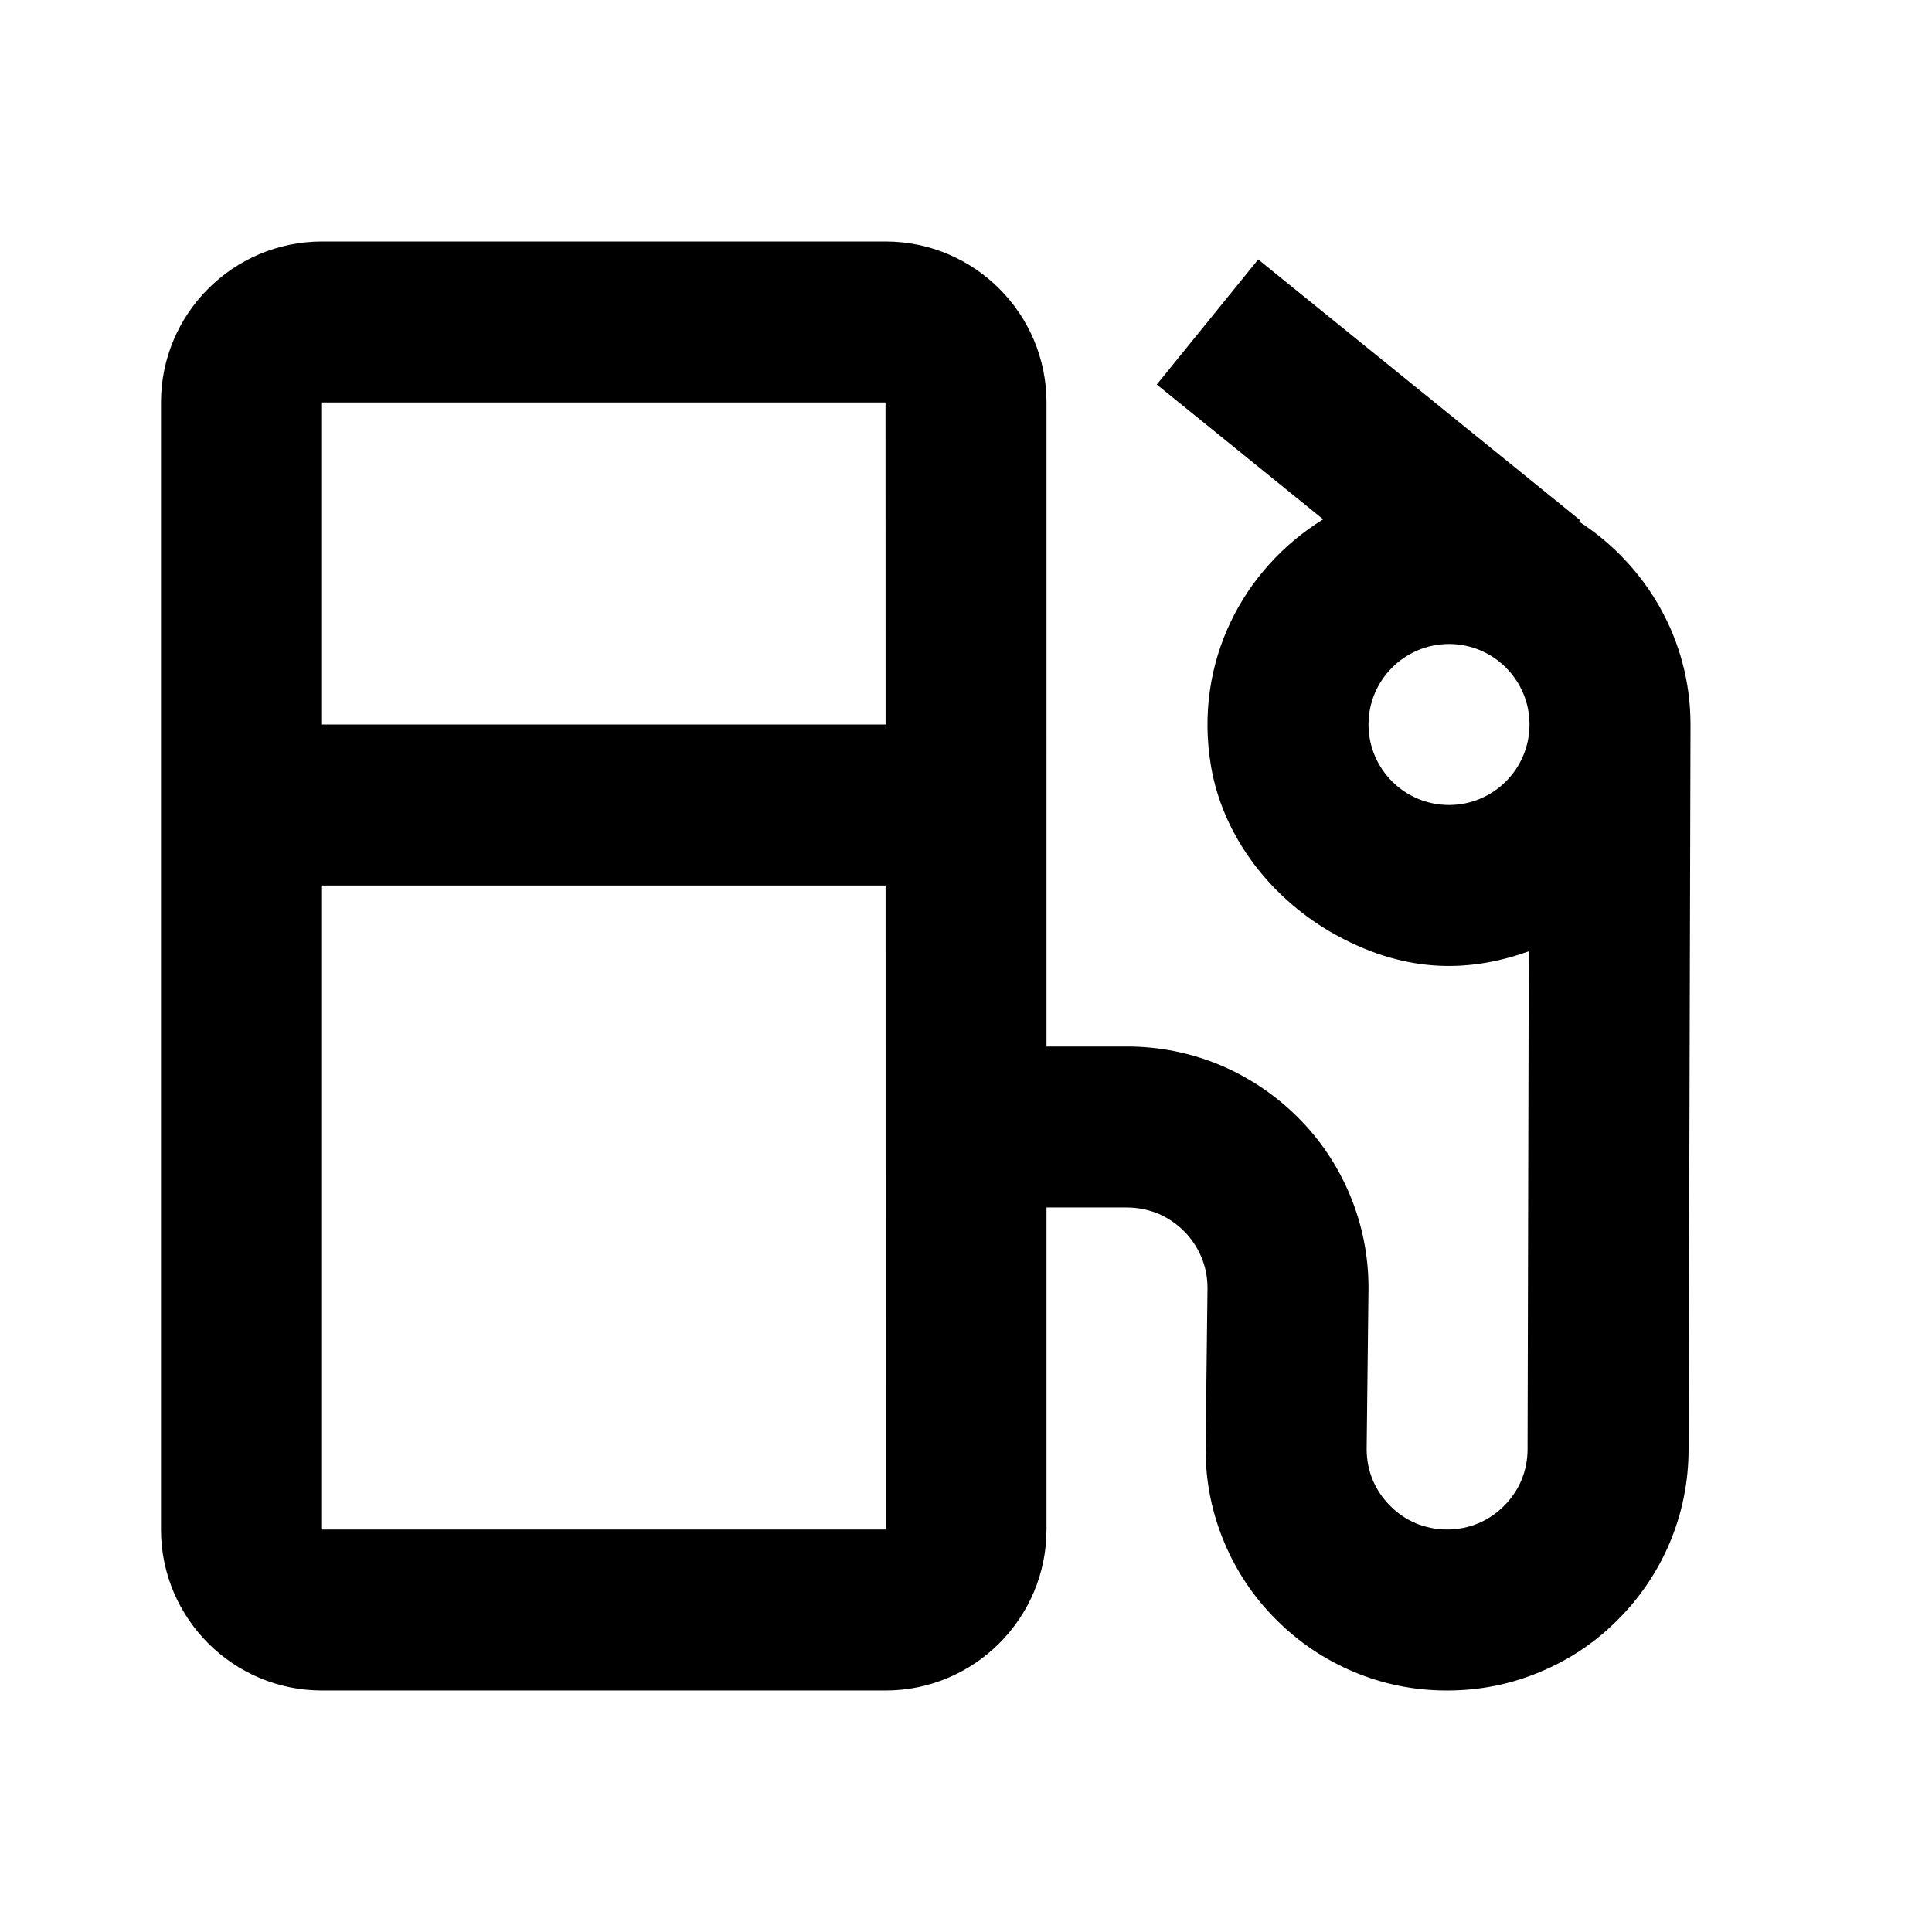 <svg xmlns="http://www.w3.org/2000/svg" width="24" height="24" viewBox="0 0 24 24"><path d="M19.616,6.48l0.014-0.017l-4-3.24l-1.26,1.554l2.067,1.674c-0.991,0.611-1.609,1.769-1.395,3.058 c0.149,0.899,0.766,1.676,1.565,2.112c0.897,0.49,1.685,0.446,2.384,0.197L18.976,18c0,0.137-0.026,0.268-0.078,0.391 c-0.05,0.117-0.123,0.225-0.217,0.318c-0.09,0.09-0.198,0.164-0.315,0.213c-0.246,0.104-0.532,0.104-0.78,0 c-0.116-0.049-0.225-0.123-0.318-0.217c-0.09-0.09-0.163-0.197-0.213-0.314c-0.052-0.123-0.078-0.254-0.078-0.391L17,16 c0-0.404-0.079-0.797-0.236-1.168c-0.151-0.357-0.368-0.68-0.641-0.951c-0.275-0.275-0.597-0.492-0.954-0.645 C14.798,13.08,14.405,13,14,13h-1v-2V9V5c0-1.103-0.897-2-2-2H4C2.897,3,2,3.897,2,5v14c0,1.103,0.897,2,2,2h7 c1.103,0,2-0.897,2-2v-4h1c0.136,0,0.267,0.027,0.391,0.078c0.116,0.051,0.225,0.123,0.318,0.217 c0.09,0.09,0.163,0.199,0.213,0.316C14.974,15.734,15,15.865,15,16l-0.024,2c0,0.406,0.079,0.799,0.236,1.168 c0.151,0.359,0.368,0.68,0.641,0.951c0.275,0.277,0.597,0.494,0.954,0.645C17.178,20.922,17.57,21,17.976,21 s0.798-0.078,1.168-0.236c0.358-0.15,0.68-0.367,0.951-0.641c0.276-0.275,0.493-0.596,0.645-0.953 c0.157-0.371,0.236-0.764,0.236-1.17L21,9C21,7.941,20.446,7.016,19.616,6.48z M4,5h7l0.001,4H4V5z M4,19v-8h7.001l0.001,8H4z M18,10c-0.552,0-1-0.448-1-1c0-0.551,0.448-1,1-1s1,0.449,1,1C19,9.552,18.552,10,18,10z"/></svg>